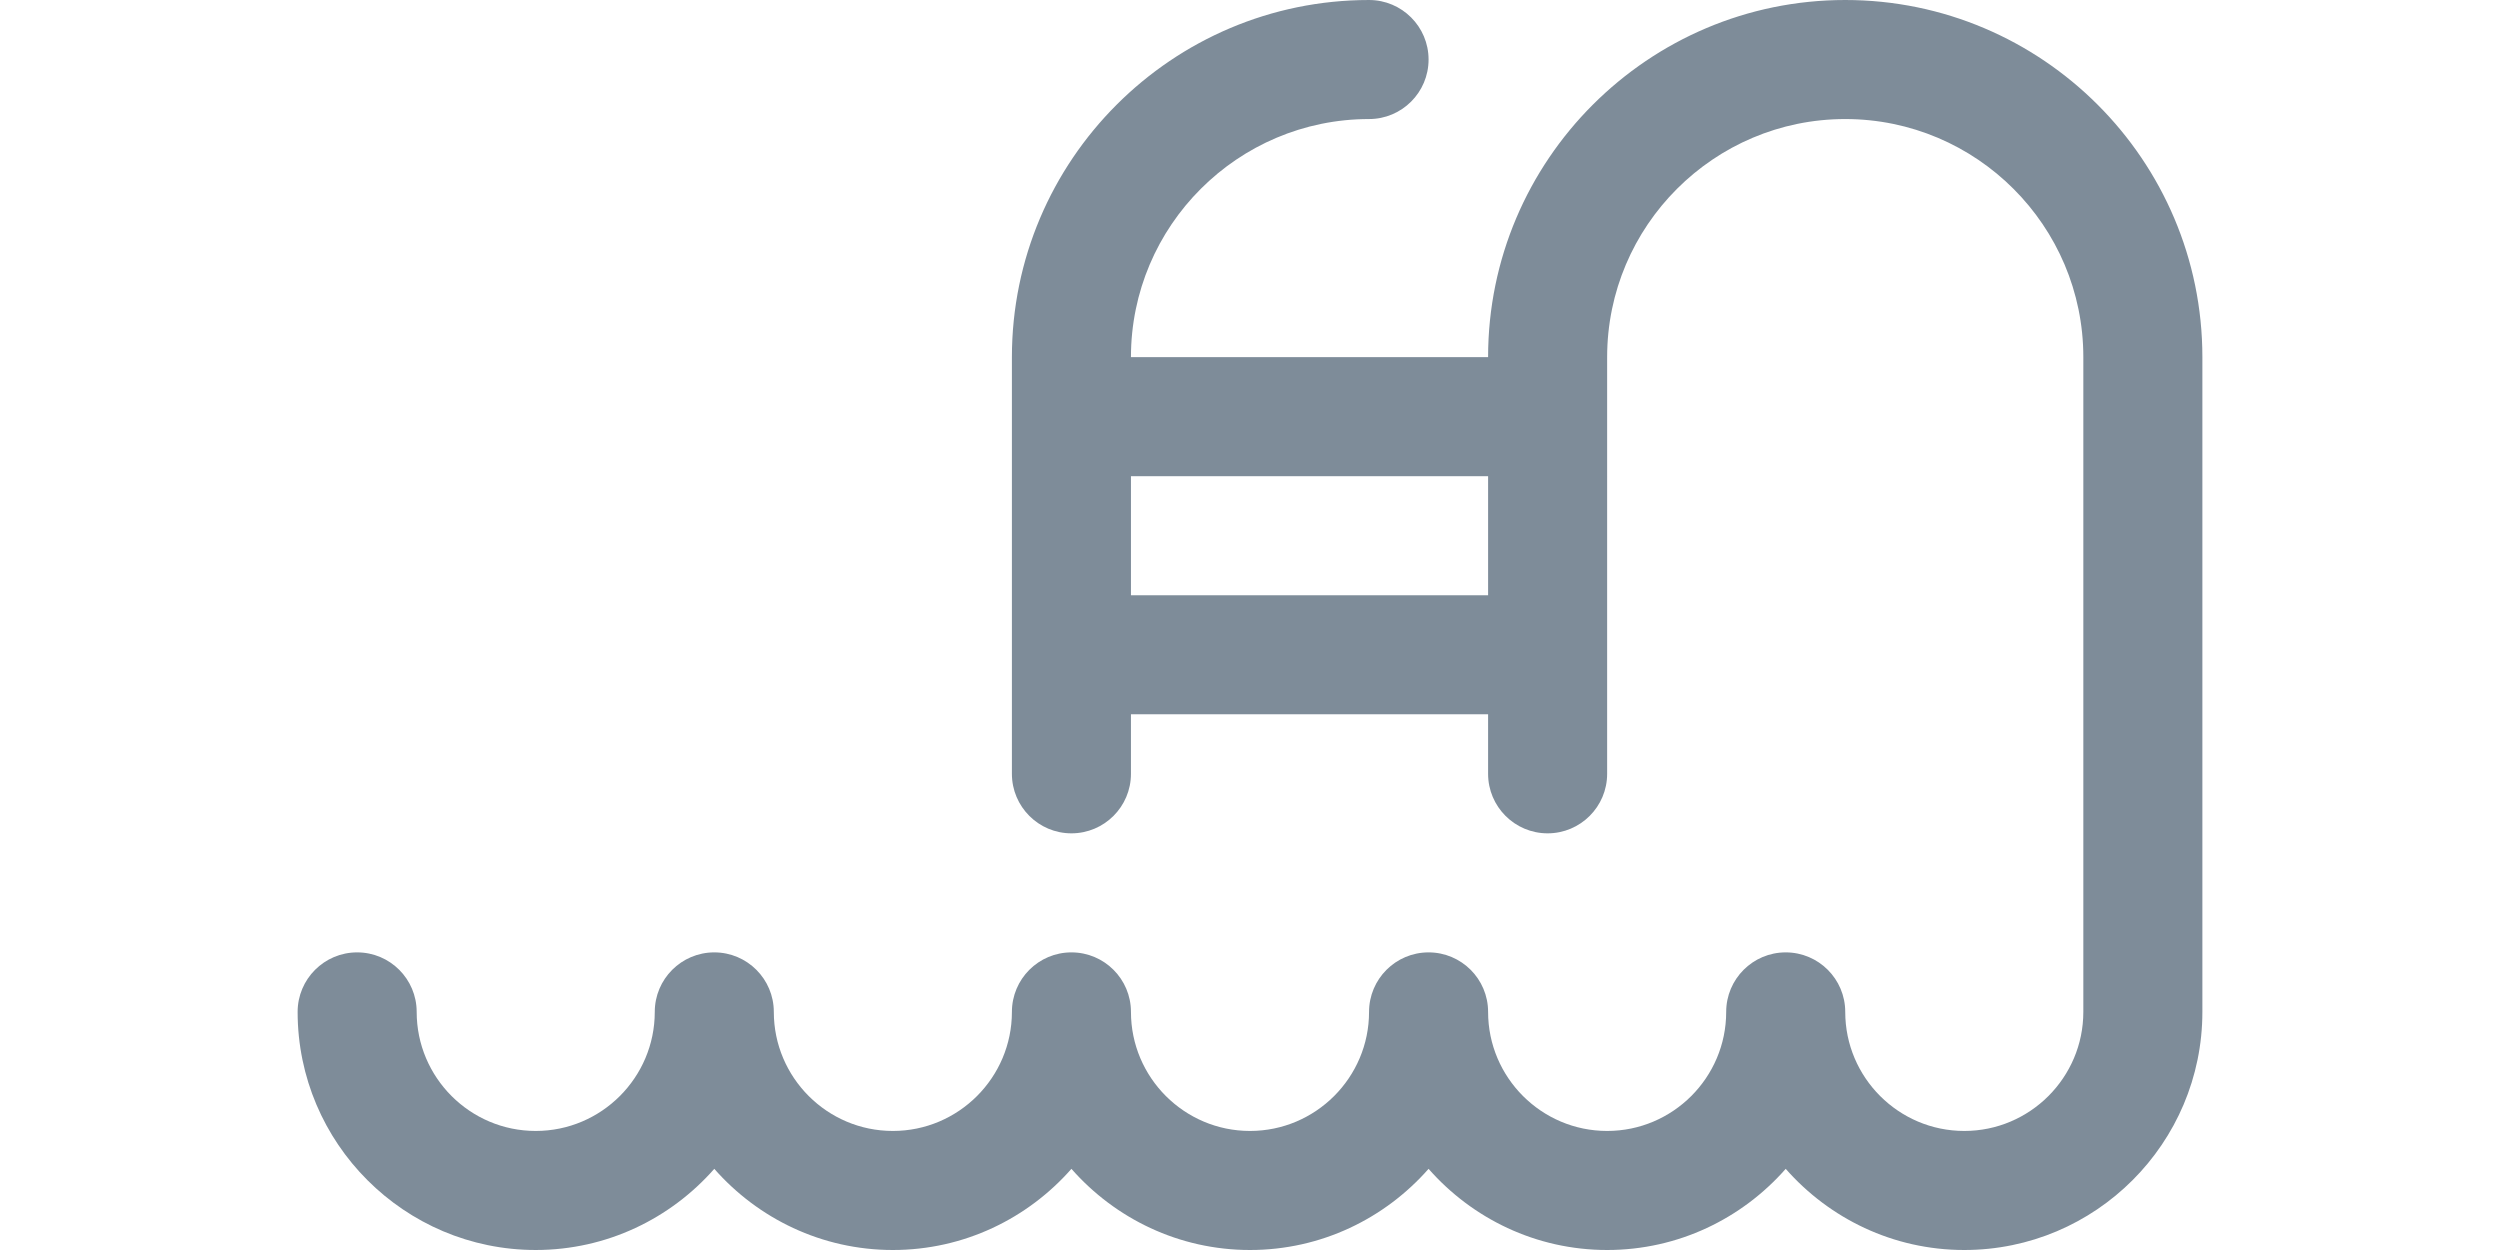 <?xml version="1.0" encoding="iso-8859-1"?>
<!-- Generator: Adobe Illustrator 16.0.0, SVG Export Plug-In . SVG Version: 6.00 Build 0)  -->
<!DOCTYPE svg PUBLIC "-//W3C//DTD SVG 1.1//EN" "http://www.w3.org/Graphics/SVG/1.1/DTD/svg11.dtd">
<svg version="1.1" xmlns="http://www.w3.org/2000/svg" xmlns:xlink="http://www.w3.org/1999/xlink" x="0px" y="0px" width="40px"
	 height="20px" viewBox="0 0 64 42" style="enable-background:new 0 0 64 42;fill:#7e8c99" xml:space="preserve">
<g id="Layer_28">
	<path d="M52,0c-6.617,0-12,5.383-12,12H28c0-4.411,3.589-8,8-8c1.104,0,2-0.896,2-2s-0.896-2-2-2c-6.617,0-12,5.383-12,12v14
		c0,1.104,0.896,2,2,2s2-0.896,2-2v-2h12v2c0,1.104,0.896,2,2,2s2-0.896,2-2V12c0-4.411,3.589-8,8-8s8,3.589,8,8v10v4v8
		c0,2.205-1.795,4-4,4s-4-1.795-4-4c0-1.104-0.896-2-2-2s-2,0.896-2,2c0,2.205-1.795,4-4,4s-4-1.795-4-4c0-1.104-0.896-2-2-2
		s-2,0.896-2,2c0,2.205-1.795,4-4,4c-2.206,0-4-1.795-4-4c0-1.104-0.896-2-2-2s-2,0.896-2,2c0,2.205-1.794,4-4,4s-4-1.795-4-4
		c0-1.104-0.896-2-2-2s-2,0.896-2,2c0,2.205-1.794,4-4,4s-4-1.795-4-4c0-1.104-0.896-2-2-2s-2,0.896-2,2c0,4.411,3.589,8,8,8
		c2.39,0,4.533-1.059,6-2.727C15.467,40.941,17.61,42,20,42s4.533-1.059,6-2.727C27.467,40.941,29.61,42,32,42
		c2.391,0,4.533-1.059,6-2.727C39.467,40.941,41.609,42,44,42s4.533-1.059,6-2.727C51.467,40.941,53.609,42,56,42
		c4.411,0,8-3.589,8-8v-8v-4V12C64,5.383,58.617,0,52,0z M28,20v-4h12v4H28z"/>
</g>
<g id="Layer_1">
</g>
</svg>

